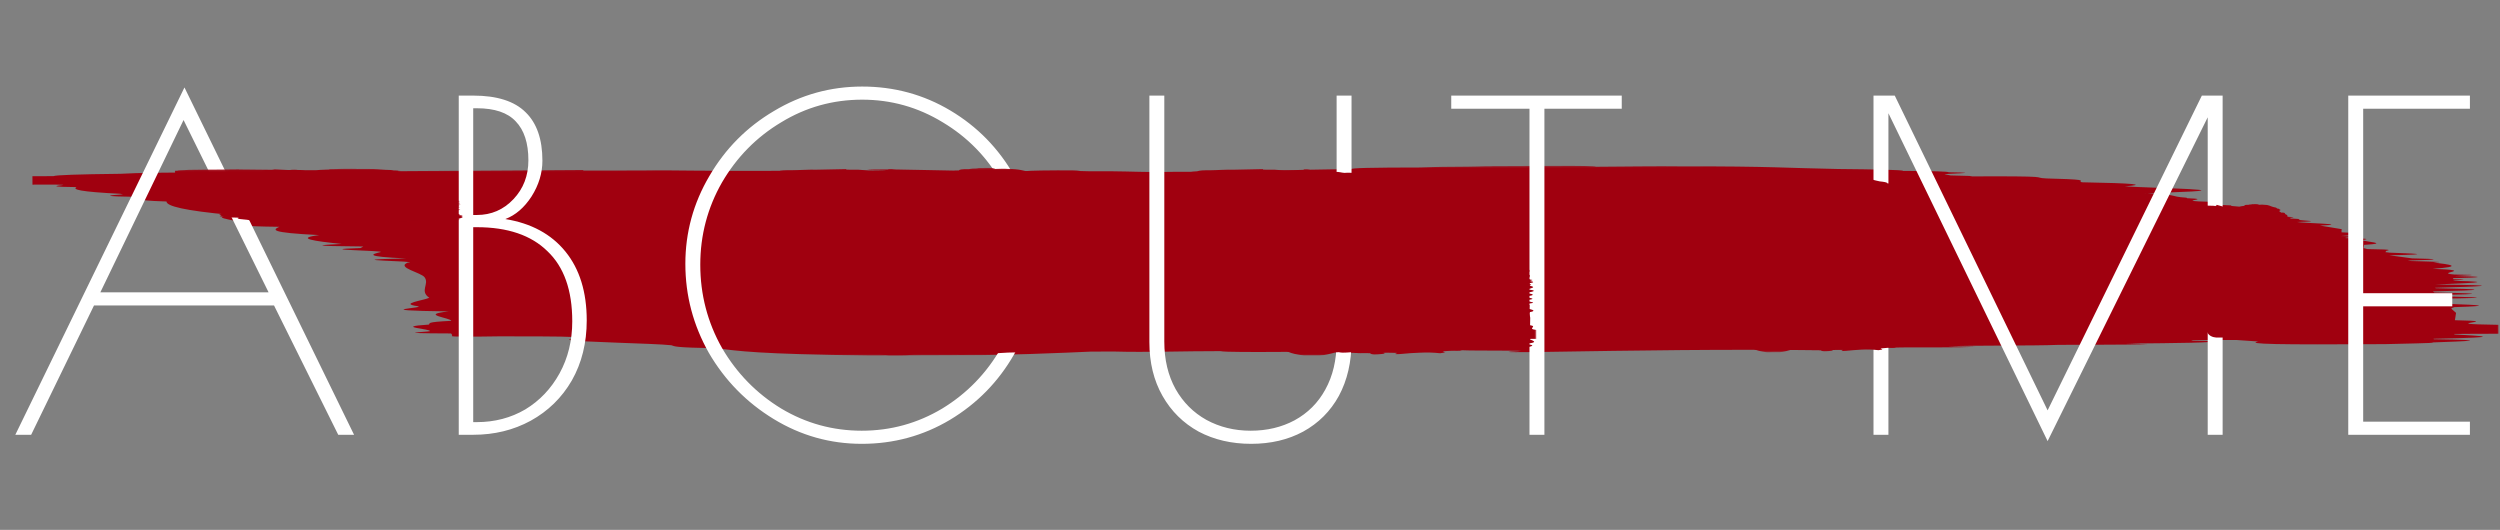 <svg width="1288" height="273" viewBox="0 0 1288 273" fill="none" xmlns="http://www.w3.org/2000/svg">
<rect x="0" y="0" width="1288" height="273" fill="#808080" stroke="none"/>
<mask id="mask0_232_5" style="mask-type:luminance" maskUnits="userSpaceOnUse" x="14" y="83" width="1274" height="102">
<path d="M1287.29 83.476L1287.65 180.179L15.358 184.895L15 88.192L1287.29 83.476Z" fill="white"/>
</mask>
<g mask="url(#mask0_232_5)">
<path d="M548.777 181.72C553.147 181.532 557.455 181.346 561.824 181.158C565.648 181.136 569.35 181.116 573.174 181.093C591.383 181.614 610.317 180.868 628.768 180.902C630.651 181.44 646.552 181.382 663.364 181.284C670.829 181.268 678.294 181.252 685.76 181.233C687.703 181.598 693.228 182.027 710.828 181.784C720.113 181.656 751.066 181.34 732.309 180.776C736.436 180.545 744.629 180.48 753.186 180.44C757.8 180.779 791.362 180.46 781.896 180.952C768.121 181.664 787.724 181.433 796.646 181.294C842.83 180.578 887.922 179.819 939.21 180.459C939.878 180.468 944.308 180.331 947.1 180.261C965.306 179.948 949.465 179.718 948.857 179.45C959.599 179.298 970.22 179.147 980.901 178.995C993.464 178.905 1008.64 179.104 1017.68 178.693C1018.41 178.661 1008.51 178.521 1003.48 178.432C1016.64 177.85 1047.05 178.225 1060.65 177.671C1076.06 177.562 1092.51 177.67 1106.35 177.362C1106.83 177.353 1099.37 177.129 1095.66 177.005C1121.21 176.789 1143.79 176.518 1139.05 175.738C1135.35 175.664 1131.89 175.589 1128.55 175.51C1128.74 175.509 1128.92 175.509 1129.04 175.508C1128.98 175.423 1129.28 175.338 1129.95 175.251C1137.29 175.218 1144.64 175.185 1151.98 175.152C1155.8 175.412 1159.63 175.674 1163.45 175.932C1156.78 177.3 1172.69 177.633 1228.83 177.3C1236.78 177.005 1255.53 176.859 1253.22 176.421C1271.49 175.812 1285.2 175.217 1254.06 174.775C1253.64 174.691 1253.58 174.608 1253.94 174.521C1294.48 173.745 1276.88 173.024 1264.49 172.298C1264.49 172.217 1264.49 172.137 1264.49 172.053C1268.38 172.024 1272.2 171.994 1276.09 171.964C1279.73 171.966 1283.43 171.962 1287.19 171.95C1287.19 171.68 1287.19 171.408 1287.19 171.138C1287.19 171.047 1287.19 170.956 1287.19 170.868C1287.19 170.598 1287.19 170.327 1287.19 170.056C1287.18 169.424 1287.18 168.793 1287.18 168.16C1287.18 167.89 1287.18 167.617 1287.18 167.347C1250.51 166.816 1294.27 165.57 1264.77 164.975C1264.95 163.714 1265.19 162.45 1265.36 161.189C1264.63 160.565 1263.96 159.938 1263.23 159.314C1263.17 159.135 1263.05 158.956 1262.93 158.775C1263.47 158.592 1263.96 158.411 1264.5 158.227C1285.86 157.592 1276.7 157.093 1262.49 156.614C1262.43 156.521 1262.31 156.429 1262.31 156.333C1262.55 155.789 1262.79 155.245 1263.15 154.701C1260.12 154.444 1257.02 154.189 1254.05 153.932C1297.32 153.318 1265.58 152.979 1254.22 152.563C1253.98 152.387 1253.8 152.208 1253.56 152.032C1286.87 151.465 1272.61 151.061 1254.22 150.672C1253.97 150.493 1253.61 150.316 1253.37 150.136C1282.62 149.498 1280.86 148.957 1254.94 148.492C1254.76 148.417 1254.57 148.342 1254.51 148.266C1277.94 147.616 1294.32 146.993 1254.69 146.573C1269.31 145.935 1289.34 145.292 1264.63 144.677C1260.02 144.425 1277.38 144.084 1264.09 143.866C1263.96 143.686 1263.9 143.507 1263.72 143.326C1279.86 142.911 1281.26 142.543 1264.81 142.233C1267.11 141.957 1283.26 141.627 1264.44 141.435C1253.21 140.495 1277.12 139.351 1253.32 138.484C1269.4 137.344 1262.72 136.287 1253.74 135.24C1266.6 134.728 1233.89 134.666 1241.96 134.199C1257.8 133.784 1257.67 133.421 1242.68 133.108C1238.8 132.584 1234.91 132.061 1231.02 131.535C1257.18 130.985 1241.4 130.588 1231.2 130.168C1230.53 130.082 1229.8 129.998 1229.01 129.913C1229.07 129.731 1229.13 129.547 1229.25 129.364C1229.13 128.987 1236.29 128.55 1219.6 128.321C1218.93 128.144 1218.39 127.967 1217.72 127.79C1217.78 127.247 1217.96 126.703 1218.01 126.16C1232.27 125.294 1218.01 124.541 1216.97 123.735C1218.13 123.348 1224.38 122.917 1208.53 122.668C1206.41 122.32 1220.79 121.889 1206.16 121.603C1215.02 120.933 1220.3 120.275 1206.34 119.689C1206.34 119.247 1206.33 118.805 1206.39 118.363C1206.39 118.267 1206.39 118.17 1206.51 118.073C1202.75 117.456 1199.04 116.84 1195.28 116.223C1212.76 115.448 1185.99 114.994 1183.44 114.363C1198.3 113.959 1185.74 113.644 1184.16 113.293C1183.13 113.338 1182.1 113.38 1180.94 113.425C1181.61 113.376 1182.58 113.332 1184.16 113.295C1184.52 112.989 1187.98 112.651 1174.26 112.49C1190.59 111.971 1174.69 111.598 1172.5 111.163C1172.32 110.619 1172.19 110.077 1172.01 109.533C1168.37 109.184 1164.78 108.836 1161.14 108.487C1163.81 107.65 1159.68 106.855 1149.54 106.098C1149.54 106.006 1149.54 105.913 1149.54 105.821C1145.84 105.653 1142.01 105.488 1138.25 105.32C1138.43 104.868 1138.55 104.416 1138.67 103.965C1117.54 103.476 1142.06 102.655 1126.83 102.124C1126.7 102.032 1126.58 101.941 1126.46 101.85C1116.63 101.175 1123.91 100.353 1106.48 99.747C1106 99.753 1105.51 99.759 1105.03 99.764C1105.03 99.763 1105.09 99.761 1105.09 99.758L1106.48 99.747C1109.94 99.555 1113.46 99.365 1116.92 99.173C1160.37 97.729 1109.87 96.999 1094.7 96.001C1106.29 95.125 1100.46 94.413 1072.66 93.911C1069.56 93.291 1078.24 92.579 1059.18 92.085C1042.24 91.778 1062.69 90.828 1027.07 90.843C1023.42 90.852 1019.78 90.869 1016.14 90.888C1015.35 90.81 1014.87 90.728 1014.68 90.647C1011.53 90.557 1008.31 90.471 1004.97 90.386C1004.06 90.209 1003.15 90.031 1002.18 89.854C998.534 89.499 1025.54 89.061 1004.05 88.752C1003.63 88.365 996.708 88.111 980.442 88.05C980.683 87.486 965.145 87.251 947.058 87.07C921.14 86.603 911.729 85.617 867.484 85.732C852.371 85.531 837.32 85.843 822.208 85.899C822.085 85.543 813.891 85.409 799.507 85.443C788.097 85.492 776.687 85.541 765.277 85.589C760.483 85.819 752.229 85.894 743.186 85.937C739.302 86.045 735.479 86.153 731.595 86.26C706.832 86.266 695.362 86.576 696.336 87.162C692.937 87.19 689.599 87.216 686.2 87.243C664.412 87.518 655.068 88.05 640.503 88.475C625.33 88.667 610.338 88.323 595.105 88.632C582.481 88.553 578.838 88.109 561.176 88.232C551.344 88.173 560.992 87.695 544.848 87.769C531.071 87.835 528.402 88.082 526.885 88.346C523.244 88.361 519.542 88.373 515.9 88.381C497.023 88.003 478.207 87.625 459.33 87.246C425.1 87.402 475.234 87.928 447.68 88.112C420.428 87.747 384.196 88.27 356.883 87.906C340.434 87.596 318.222 88 300.559 87.847C300.559 87.758 300.437 87.667 300.437 87.576C266.268 87.793 232.098 88.009 197.929 88.225C166.308 88.209 137.602 88.704 106.892 88.846C87.288 88.868 70.416 89.011 62.164 89.538C40.012 89.788 28.603 90.193 27.573 90.748C23.871 90.762 20.23 90.777 16.709 90.79C16.711 91.242 16.713 91.693 16.715 92.145C16.717 92.777 16.719 93.409 16.722 94.041C16.723 94.401 16.724 94.762 16.726 95.124C38.332 94.981 32.325 95.329 30.019 95.614C28.928 95.917 26.259 96.237 39.429 96.396C37.128 97.615 40.956 98.788 61.959 99.835C62.445 99.926 62.81 100.017 63.356 100.107C55.893 100.639 50.251 101.155 72.222 101.469C77.02 102.246 64.581 103.141 85.766 103.804C85.775 106.181 94.826 108.501 118.99 110.724L119.597 110.715C119.719 110.716 119.719 110.716 119.779 110.717C119.537 110.721 119.233 110.723 118.99 110.724C104.734 112.374 127.56 113.855 126.473 115.451C126.111 115.905 121.076 116.568 143.897 116.851C140.807 118.338 138.082 119.821 164.488 121.12C151.748 122.724 161.525 124.21 176.036 125.674C164.021 126.244 158.015 126.765 187.148 126.992C186.664 127.262 186.24 127.53 185.755 127.8C158.568 128.665 199.355 129.09 196.02 129.885C191.533 130.97 187.046 132.165 209.263 133.14C167.935 134.027 219.343 134.55 210 135.31C204 137.872 216.998 140.353 218.767 142.877C221.329 146.379 216.002 149.92 221.173 153.416C218.023 154.856 205.526 156.369 214.938 157.713C221.314 158.615 186.359 159.838 231.153 160.446C215.561 162.123 232.075 163.676 232.506 165.293C218.853 165.941 221.89 166.585 220.921 167.228C201.807 168.433 223.054 169.501 221.359 170.648C220.874 170.972 198.967 171.709 232.409 171.796C232.593 172.224 233.262 172.65 232.778 173.081C232.173 173.585 242.794 173.499 256.328 173.294C320.904 173.14 290.32 174.471 293.357 175.144C298.277 176.271 336.516 176.859 345.927 177.875C347.568 178.457 347.51 179.06 368.754 179.413C381.201 180.877 389.4 182.405 448.154 183.182C467.09 183.112 485.965 183.042 504.901 182.972C526.385 182.697 535.548 182.169 548.777 181.72Z" fill="#A0000F"/>
</g>
<path d="M182.411 224H174.256L141.17 157.362H48.436L16.049 224H7.894L95.036 45.056L182.411 224ZM138.374 150.605L94.57 61.832L51.698 150.605H138.374ZM236.345 49.25H243.801C256.073 49.25 265.082 52.124 270.829 57.871C276.577 63.463 279.45 71.773 279.45 82.802C279.45 89.171 277.586 95.306 273.858 101.209C270.13 106.956 265.626 110.84 260.344 112.859C273.703 115.034 284.033 120.626 291.333 129.635C298.634 138.644 302.284 150.45 302.284 165.051C302.284 176.701 299.721 187.031 294.595 196.04C289.469 204.894 282.402 211.806 273.392 216.777C264.538 221.592 254.675 224 243.801 224H236.345V49.25ZM245.665 110.762C253.121 110.762 259.412 108.044 264.538 102.607C269.664 97.17 272.227 90.491 272.227 82.569C272.227 73.715 270.053 67.036 265.703 62.531C261.509 58.026 254.83 55.774 245.665 55.774H243.801V110.762H245.665ZM245.665 217.476C254.83 217.476 263.14 215.301 270.596 210.952C278.052 206.447 283.955 200.234 288.304 192.312C292.654 184.39 294.828 175.458 294.828 165.517C294.828 149.518 290.557 137.479 282.013 129.402C273.625 121.169 261.509 117.053 245.665 117.053H243.801V217.476H245.665ZM443.968 228.66C427.658 228.66 412.513 224.388 398.533 215.845C384.553 207.302 373.447 195.962 365.214 181.827C357.137 167.536 353.098 152.236 353.098 135.926C353.098 119.771 357.215 104.704 365.447 90.724C373.68 76.589 384.786 65.405 398.766 57.172C412.746 48.784 427.891 44.59 444.201 44.59C460.667 44.59 475.812 48.706 489.636 56.939C503.461 65.172 514.412 76.356 522.489 90.491C530.722 104.471 534.838 119.616 534.838 135.926C534.838 152.702 530.722 168.235 522.489 182.526C514.412 196.661 503.383 207.923 489.403 216.311C475.579 224.544 460.434 228.66 443.968 228.66ZM443.968 221.903C458.88 221.903 472.705 218.097 485.442 210.486C498.18 202.719 508.276 192.312 515.732 179.264C523.344 166.061 527.149 151.77 527.149 136.392C527.149 121.169 523.421 107.034 515.965 93.986C508.509 80.938 498.413 70.608 485.675 62.997C472.938 55.23 459.113 51.347 444.201 51.347C429.134 51.347 415.232 55.23 402.494 62.997C389.757 70.608 379.583 80.938 371.971 93.986C364.515 107.034 360.787 121.169 360.787 136.392C360.787 151.77 364.515 166.061 371.971 179.264C379.583 192.312 389.757 202.719 402.494 210.486C415.232 218.097 429.056 221.903 443.968 221.903ZM644.587 228.66C634.49 228.66 625.481 226.563 617.559 222.369C609.637 218.02 603.424 211.884 598.919 203.962C594.414 196.04 592.162 186.798 592.162 176.235V49.25H599.851V176.002C599.851 185.322 601.793 193.477 605.676 200.467C609.559 207.302 614.841 212.583 621.52 216.311C628.355 220.039 635.966 221.903 644.354 221.903C652.742 221.903 660.276 220.117 666.955 216.544C673.79 212.816 679.071 207.535 682.799 200.7C686.682 193.71 688.624 185.477 688.624 176.002V49.25H696.313V175.769C696.313 186.487 694.138 195.885 689.789 203.962C685.44 211.884 679.304 218.02 671.382 222.369C663.615 226.563 654.684 228.66 644.587 228.66ZM787.991 56.007H747.682V49.25H835.523V56.007H795.68V224H787.991V56.007ZM1145.1 49.25V224H1137.41V60.434L1054.93 227.262L972.917 58.337V224H965.228V49.25H976.179L1054.93 211.418L1134.39 49.25H1145.1ZM1209.82 49.25H1272.5V56.007H1217.51V151.071H1263.41V157.828H1217.51V217.243H1272.5V224H1209.82V49.25Z" fill="white"/>
<mask id="mask1_232_5" style="mask-type:luminance" maskUnits="userSpaceOnUse" x="394" y="86" width="188" height="98">
<path d="M580.889 86.095L581.248 182.797L394.381 183.49L394.023 86.788L580.889 86.095Z" fill="white"/>
</mask>
<g mask="url(#mask1_232_5)">
<path d="M472.723 182.002C473.364 181.828 473.997 181.655 474.638 181.481C475.199 181.472 475.743 181.463 476.305 181.452C478.981 182.031 481.76 181.345 484.47 181.438C484.748 181.981 487.084 181.974 489.553 181.929C490.649 181.936 491.746 181.943 492.842 181.948C493.129 182.32 493.942 182.766 496.526 182.579C497.89 182.48 502.435 182.262 499.678 181.638C500.284 181.421 501.487 181.382 502.744 181.368C503.423 181.723 508.352 181.509 506.963 181.971C504.942 182.64 507.82 182.47 509.13 182.36C515.912 181.79 522.533 181.174 530.068 181.976C530.166 181.987 530.817 181.864 531.227 181.803C533.9 181.547 531.572 181.267 531.482 180.998C533.059 180.879 534.619 180.762 536.187 180.644C538.033 180.593 540.262 180.841 541.589 180.457C541.696 180.428 540.242 180.257 539.502 180.152C541.434 179.612 545.902 180.083 547.897 179.572C550.161 179.512 552.577 179.672 554.609 179.407C554.68 179.399 553.582 179.152 553.038 179.017C556.791 178.882 560.106 178.682 559.408 177.887C558.864 177.801 558.355 177.715 557.865 177.626C557.891 177.626 557.918 177.625 557.936 177.625C557.927 177.54 557.971 177.456 558.069 177.371C559.147 177.361 560.226 177.351 561.304 177.341C561.867 177.614 562.43 177.887 562.992 178.158C562.017 179.505 564.354 179.888 572.599 179.733C573.765 179.463 576.52 179.376 576.179 178.931C578.86 178.38 580.873 177.828 576.298 177.287C576.235 177.202 576.226 177.119 576.279 177.033C582.231 176.386 579.643 175.608 577.822 174.844C577.822 174.763 577.822 174.682 577.821 174.598C578.392 174.582 578.953 174.564 579.524 174.546C580.059 174.56 580.602 174.568 581.155 174.567C581.154 174.297 581.153 174.026 581.152 173.755C581.152 173.665 581.151 173.574 581.151 173.485C581.15 173.215 581.149 172.944 581.148 172.674C581.146 172.041 581.143 171.41 581.141 170.778C581.14 170.507 581.139 170.235 581.138 169.964C575.751 169.317 582.174 168.21 577.84 167.522C577.862 166.261 577.893 164.998 577.915 163.737C577.805 163.111 577.705 162.482 577.596 161.855C577.586 161.676 577.568 161.497 577.549 161.315C577.629 161.134 577.699 160.955 577.779 160.773C580.915 160.205 579.567 159.677 577.479 159.154C577.469 159.06 577.451 158.967 577.451 158.872C577.485 158.329 577.518 157.786 577.57 157.243C577.123 156.976 576.667 156.712 576.23 156.445C582.584 155.967 577.92 155.528 576.251 155.077C576.215 154.899 576.188 154.72 576.151 154.543C581.043 154.081 578.947 153.633 576.244 153.185C576.208 153.006 576.154 152.827 576.117 152.647C580.412 152.101 580.152 151.554 576.343 151.008C576.316 150.932 576.289 150.857 576.28 150.78C579.719 150.204 582.123 149.633 576.3 149.087C578.446 148.496 581.386 147.916 577.755 147.223C577.077 146.957 579.625 146.67 577.672 146.41C577.654 146.23 577.644 146.051 577.617 145.869C579.986 145.505 580.19 145.142 577.773 144.78C578.111 144.511 580.481 144.232 577.717 143.981C576.064 143.005 579.572 141.936 576.074 140.995C578.432 139.906 577.448 138.828 576.125 137.752C578.013 137.28 573.207 137.115 574.391 136.674C576.717 136.309 576.697 135.945 574.494 135.585C573.922 135.048 573.349 134.513 572.777 133.975C576.617 133.507 574.298 133.061 572.798 132.609C572.7 132.521 572.593 132.435 572.477 132.347C572.485 132.165 572.493 131.982 572.51 131.798C572.491 131.421 573.541 131.007 571.089 130.725C570.99 130.546 570.909 130.367 570.81 130.188C570.817 129.645 570.842 129.102 570.849 128.559C572.941 127.738 570.843 126.94 570.688 126.131C570.856 125.747 571.773 125.337 569.445 125.038C569.132 124.682 571.243 124.297 569.094 123.964C570.393 123.323 571.166 122.681 569.113 122.051C569.112 121.609 569.11 121.167 569.117 120.725C569.117 120.63 569.117 120.533 569.134 120.436C568.579 119.807 568.033 119.179 567.478 118.55C570.043 117.83 566.109 117.292 565.733 116.653C567.915 116.296 566.069 115.941 565.836 115.586C565.684 115.627 565.533 115.666 565.364 115.707C565.462 115.661 565.604 115.62 565.836 115.587C565.888 115.282 566.395 114.955 564.38 114.75C566.776 114.284 564.439 113.861 564.116 113.418C564.087 112.874 564.068 112.331 564.039 111.787C563.503 111.426 562.975 111.067 562.439 110.707C562.828 109.878 562.219 109.07 560.727 108.281C560.727 108.188 560.727 108.096 560.726 108.004C560.182 107.824 559.62 107.647 559.066 107.467C559.091 107.016 559.108 106.564 559.124 106.113C556.02 105.557 559.618 104.814 557.379 104.235C557.36 104.143 557.342 104.052 557.324 103.959C555.877 103.254 556.944 102.454 554.383 101.794C554.312 101.798 554.241 101.803 554.169 101.806C554.169 101.805 554.178 101.803 554.178 101.8L554.383 101.794C554.891 101.613 555.407 101.433 555.914 101.252C562.292 99.946 554.872 99.057 552.64 98.011C554.339 97.171 553.481 96.441 549.396 95.85C548.939 95.221 550.211 94.536 547.41 93.982C544.922 93.621 547.923 92.737 542.69 92.639C542.155 92.636 541.62 92.641 541.085 92.649C540.969 92.569 540.897 92.485 540.87 92.403C540.406 92.304 539.933 92.207 539.443 92.112C539.308 91.932 539.174 91.751 539.031 91.571C538.495 91.204 542.46 90.852 539.303 90.475C539.239 90.087 538.222 89.81 535.833 89.698C535.866 89.135 533.583 88.851 530.926 88.613C527.117 88.064 525.732 87.048 519.233 87.023C517.013 86.774 514.803 87.039 512.583 87.047C512.564 86.691 511.36 86.53 509.247 86.519C507.572 86.531 505.896 86.545 504.22 86.557C503.517 86.772 502.304 86.821 500.976 86.835C500.406 86.931 499.845 87.027 499.275 87.121C495.637 87.049 493.954 87.323 494.098 87.912C493.599 87.929 493.109 87.944 492.61 87.96C489.41 88.167 488.04 88.669 485.902 89.048C483.674 89.192 481.47 88.8 479.234 89.061C477.379 88.943 476.843 88.487 474.249 88.554C472.804 88.464 474.22 88.017 471.849 88.04C469.826 88.062 469.434 88.3 469.212 88.56C468.677 88.563 468.134 88.564 467.599 88.56C464.825 88.123 462.06 87.685 459.286 87.246C454.258 87.294 461.624 87.978 457.577 88.076C453.573 87.624 448.253 88.032 444.24 87.582C441.823 87.22 438.561 87.554 435.967 87.346C435.966 87.256 435.948 87.165 435.948 87.074C430.93 87.182 425.911 87.291 420.893 87.399C416.248 87.283 412.033 87.687 407.523 87.731C404.643 87.691 402.166 87.781 400.955 88.283C397.702 88.462 396.028 88.831 395.878 89.383C395.334 89.385 394.799 89.389 394.282 89.391C394.284 89.843 394.286 90.293 394.287 90.745C394.29 91.378 394.292 92.009 394.295 92.642C394.296 93.001 394.297 93.362 394.299 93.725C397.472 93.65 396.59 93.979 396.253 94.256C396.093 94.556 395.702 94.868 397.637 95.069C397.303 96.28 397.869 97.465 400.958 98.579C401.029 98.671 401.083 98.763 401.164 98.855C400.069 99.363 399.242 99.862 402.47 100.245C403.177 101.037 401.353 101.893 404.467 102.622C404.476 105 405.813 107.349 409.369 109.648L409.458 109.64C409.476 109.642 409.476 109.642 409.485 109.643C409.449 109.646 409.405 109.648 409.369 109.648C407.28 111.253 410.638 112.806 410.483 114.398C410.431 114.852 409.694 115.499 413.047 115.853C412.598 117.331 412.202 118.805 416.085 120.187C414.219 121.751 415.66 123.268 417.796 124.778C416.033 125.31 415.152 125.812 419.432 126.131C419.362 126.4 419.3 126.666 419.23 126.935C415.239 127.713 421.232 128.267 420.744 129.052C420.089 130.123 419.433 131.304 422.7 132.349C416.632 133.105 424.185 133.791 422.815 134.521C421.942 137.065 423.859 139.586 424.127 142.116C424.514 145.626 423.743 149.15 424.513 152.663C424.055 154.093 422.224 155.565 423.611 156.939C424.55 157.862 419.42 158.974 426.001 159.724C423.717 161.351 426.147 162.957 426.216 164.576C424.212 165.179 424.66 165.833 424.52 166.474C421.716 167.618 424.84 168.753 424.595 169.895C424.525 170.217 421.309 170.885 426.222 171.077C426.25 171.506 426.35 171.935 426.28 172.364C426.193 172.865 427.753 172.813 429.74 172.652C439.225 172.702 434.737 173.936 435.185 174.619C435.911 175.761 441.53 176.47 442.915 177.516C443.158 178.103 443.151 178.705 446.273 179.125C448.106 180.629 449.315 182.183 457.948 183.146C460.729 183.136 463.501 183.126 466.282 183.115C469.437 182.909 470.781 182.41 472.723 182.002Z" fill="#A0000F"/>
</g>
<mask id="mask2_232_5" style="mask-type:luminance" maskUnits="userSpaceOnUse" x="89" y="86" width="150" height="30">
<path d="M238.24 86.653L238.344 114.706L90.02 115.255L89.916 87.203L238.24 86.653Z" fill="white"/>
</mask>
<g mask="url(#mask2_232_5)">
<path d="M152.206 114.678C152.715 114.626 153.217 114.574 153.726 114.523C154.172 114.519 154.604 114.515 155.05 114.511C157.173 114.674 159.38 114.47 161.531 114.492C161.751 114.649 163.605 114.642 165.564 114.625C166.435 114.625 167.305 114.625 168.175 114.624C168.402 114.731 169.046 114.859 171.098 114.8C172.181 114.769 175.789 114.697 173.602 114.522C174.083 114.457 175.038 114.444 176.036 114.438C176.574 114.539 180.486 114.468 179.383 114.604C177.778 114.802 180.063 114.748 181.103 114.713C186.487 114.535 191.743 114.344 197.723 114.563C197.801 114.566 198.317 114.529 198.643 114.51C200.765 114.431 198.918 114.354 198.847 114.276C200.099 114.239 201.337 114.202 202.582 114.165C204.047 114.147 205.816 114.214 206.87 114.101C206.955 114.092 205.801 114.045 205.214 114.016C206.749 113.856 210.294 113.984 211.879 113.832C213.676 113.81 215.593 113.852 217.206 113.772C217.263 113.769 216.392 113.7 215.961 113.662C218.939 113.615 221.571 113.551 221.018 113.322C220.587 113.298 220.183 113.274 219.794 113.249C219.815 113.249 219.837 113.249 219.851 113.249C219.844 113.224 219.879 113.2 219.957 113.175C220.813 113.17 221.669 113.165 222.525 113.16C222.971 113.238 223.417 113.316 223.863 113.394C223.086 113.786 224.94 113.893 231.485 113.833C232.412 113.752 234.598 113.722 234.329 113.593C236.458 113.428 238.056 113.265 234.426 113.116C234.376 113.092 234.369 113.068 234.412 113.043C239.137 112.844 237.085 112.623 235.64 112.405C235.64 112.381 235.64 112.358 235.64 112.333C236.093 112.328 236.539 112.321 236.992 112.315C237.416 112.318 237.848 112.319 238.286 112.318C238.286 112.24 238.286 112.161 238.285 112.083C238.285 112.056 238.285 112.03 238.285 112.004C238.285 111.926 238.285 111.847 238.284 111.769C238.284 111.585 238.283 111.402 238.282 111.219C238.282 111.14 238.282 111.061 238.281 110.983C234.007 110.805 239.107 110.472 235.668 110.28C235.688 109.915 235.715 109.548 235.735 109.183C235.649 109.001 235.571 108.819 235.485 108.637C235.478 108.585 235.463 108.533 235.449 108.481C235.512 108.428 235.569 108.376 235.632 108.323C238.122 108.152 237.053 108.002 235.397 107.854C235.39 107.826 235.376 107.8 235.376 107.772C235.403 107.614 235.431 107.457 235.473 107.299C235.119 107.222 234.758 107.147 234.411 107.07C239.455 106.92 235.754 106.801 234.43 106.673C234.402 106.622 234.381 106.57 234.352 106.519C238.236 106.376 236.573 106.249 234.428 106.124C234.4 106.073 234.357 106.021 234.329 105.969C237.739 105.802 237.533 105.644 234.511 105.493C234.49 105.471 234.468 105.449 234.461 105.427C237.192 105.253 239.102 105.083 234.481 104.936C236.185 104.76 238.52 104.586 235.639 104.392C235.101 104.316 237.124 104.228 235.574 104.157C235.56 104.104 235.553 104.052 235.531 104C237.413 103.89 237.575 103.784 235.658 103.683C235.926 103.605 237.808 103.519 235.614 103.452C234.304 103.172 237.091 102.855 234.316 102.588C236.19 102.268 235.411 101.957 234.362 101.648C235.862 101.507 232.048 101.468 232.988 101.338C234.835 101.228 234.82 101.122 233.072 101.022C232.619 100.867 232.165 100.713 231.712 100.558C234.761 100.415 232.921 100.29 231.732 100.162C231.654 100.137 231.569 100.112 231.477 100.087C231.484 100.034 231.49 99.981 231.504 99.927C231.49 99.818 232.324 99.696 230.378 99.618C230.3 99.567 230.236 99.515 230.158 99.463C230.165 99.306 230.185 99.148 230.192 98.991C231.854 98.749 230.19 98.521 230.069 98.287C230.203 98.175 230.931 98.054 229.084 97.972C228.836 97.869 230.513 97.754 228.807 97.661C229.84 97.472 230.455 97.285 228.826 97.106C228.826 96.978 228.826 96.85 228.832 96.721C228.832 96.694 228.832 96.665 228.846 96.637C228.407 96.456 227.974 96.275 227.535 96.093C229.572 95.88 226.451 95.731 226.153 95.546C227.886 95.439 226.421 95.339 226.237 95.237C226.117 95.249 225.996 95.26 225.862 95.273C225.94 95.259 226.053 95.247 226.237 95.237C226.279 95.148 226.682 95.053 225.083 94.997C226.986 94.857 225.131 94.739 224.876 94.611C224.854 94.453 224.84 94.296 224.818 94.138C224.393 94.034 223.975 93.931 223.55 93.827C223.86 93.586 223.378 93.353 222.196 93.127C222.196 93.1 222.196 93.073 222.196 93.046C221.764 92.995 221.318 92.945 220.879 92.894C220.9 92.763 220.913 92.632 220.927 92.501C218.464 92.346 221.322 92.123 219.545 91.96C219.531 91.933 219.517 91.906 219.503 91.88C218.356 91.678 219.204 91.444 217.172 91.257C217.116 91.258 217.059 91.26 217.003 91.261C217.003 91.26 217.01 91.26 217.01 91.259L217.172 91.257C217.576 91.204 217.986 91.15 218.389 91.097C223.454 90.706 217.566 90.462 215.796 90.163C217.146 89.916 216.466 89.706 213.225 89.542C212.863 89.36 213.874 89.159 211.652 89.004C209.678 88.904 212.061 88.641 207.908 88.623C207.483 88.623 207.059 88.626 206.634 88.629C206.542 88.606 206.485 88.582 206.464 88.558C206.096 88.53 205.721 88.503 205.332 88.476C205.225 88.424 205.119 88.372 205.006 88.32C204.581 88.215 207.729 88.105 205.224 88.002C205.174 87.889 204.367 87.811 202.471 87.783C202.498 87.619 200.687 87.541 198.578 87.477C195.556 87.325 194.458 87.033 189.3 87.037C187.538 86.969 185.783 87.05 184.022 87.057C184.007 86.954 183.052 86.909 181.375 86.91C180.045 86.917 178.714 86.924 177.384 86.93C176.825 86.994 175.863 87.011 174.809 87.017C174.356 87.046 173.911 87.075 173.458 87.103C170.571 87.089 169.234 87.172 169.348 87.342C168.952 87.348 168.562 87.354 168.166 87.359C165.626 87.425 164.537 87.573 162.839 87.687C161.071 87.733 159.323 87.624 157.547 87.704C156.075 87.673 155.65 87.541 153.591 87.566C152.445 87.542 153.569 87.41 151.687 87.421C150.081 87.431 149.77 87.501 149.593 87.577C149.169 87.579 148.737 87.58 148.313 87.58C146.112 87.458 143.918 87.336 141.717 87.214C137.726 87.237 143.572 87.422 140.359 87.458C137.182 87.335 132.958 87.463 129.774 87.34C127.856 87.239 125.267 87.342 123.207 87.287C123.207 87.261 123.193 87.234 123.193 87.208C119.209 87.249 115.226 87.29 111.243 87.33C107.556 87.305 104.21 87.43 100.63 87.452C98.344 87.445 96.377 87.476 95.415 87.624C92.833 87.682 91.503 87.792 91.384 87.953C90.952 87.954 90.527 87.956 90.117 87.958C90.118 88.089 90.118 88.22 90.118 88.351C90.119 88.534 90.12 88.717 90.121 88.901C90.121 89.005 90.121 89.11 90.122 89.215C92.641 89.187 91.94 89.284 91.672 89.365C91.545 89.453 91.234 89.544 92.769 89.599C92.502 89.951 92.949 90.293 95.398 90.611C95.455 90.637 95.498 90.664 95.561 90.691C94.692 90.84 94.034 90.986 96.596 91.091C97.156 91.32 95.706 91.571 98.176 91.777C98.179 92.467 99.236 93.146 102.054 93.806L102.125 93.804C102.139 93.804 102.139 93.804 102.146 93.805C102.118 93.805 102.082 93.806 102.054 93.806C100.393 94.276 103.055 94.72 102.93 95.182C102.888 95.314 102.301 95.503 104.962 95.599C104.602 96.029 104.286 96.457 107.365 96.851C105.881 97.308 107.022 97.746 108.714 98.18C107.314 98.337 106.614 98.484 110.011 98.569C109.954 98.647 109.905 98.724 109.849 98.802C106.68 99.036 111.435 99.185 111.047 99.414C110.524 99.726 110.002 100.07 112.593 100.367C107.775 100.597 113.769 100.782 112.68 100.997C111.982 101.736 113.499 102.464 113.707 103.197C114.008 104.215 113.389 105.239 113.994 106.256C113.628 106.672 112.172 107.103 113.27 107.499C114.014 107.764 109.94 108.097 115.162 108.302C113.346 108.778 115.272 109.239 115.323 109.709C113.732 109.888 114.086 110.077 113.974 110.263C111.746 110.6 114.224 110.923 114.027 111.255C113.971 111.349 111.417 111.548 115.316 111.595C115.338 111.719 115.416 111.844 115.36 111.968C115.29 112.114 116.528 112.096 118.106 112.045C125.634 112.042 122.069 112.408 122.424 112.606C122.998 112.936 127.457 113.131 128.554 113.432C128.746 113.601 128.74 113.776 131.217 113.892C132.669 114.325 133.626 114.774 140.476 115.037C142.683 115.029 144.884 115.021 147.091 115.012C149.596 114.947 150.664 114.799 152.206 114.678Z" fill="#A0000F"/>
</g>
<mask id="mask3_232_5" style="mask-type:luminance" maskUnits="userSpaceOnUse" x="610" y="86" width="182" height="98">
<path d="M791.248 86.116L791.607 182.818L610.359 183.49L610 86.788L791.248 86.116Z" fill="white"/>
</mask>
<g mask="url(#mask3_232_5)">
<path d="M686.345 182.011C686.967 181.837 687.58 181.664 688.202 181.49C688.747 181.481 689.274 181.472 689.819 181.461C692.415 182.041 695.11 181.355 697.739 181.448C698.009 181.991 700.274 181.984 702.669 181.939C703.732 181.947 704.796 181.954 705.859 181.959C706.137 182.331 706.926 182.777 709.433 182.59C710.755 182.491 715.164 182.274 712.49 181.65C713.077 181.433 714.244 181.394 715.463 181.38C716.121 181.735 720.902 181.522 719.555 181.983C717.595 182.652 720.387 182.483 721.657 182.373C728.235 181.804 734.657 181.188 741.966 181.991C742.061 182.002 742.692 181.879 743.089 181.818C745.682 181.563 743.425 181.282 743.337 181.013C744.867 180.894 746.38 180.778 747.901 180.659C749.691 180.609 751.853 180.857 753.14 180.474C753.244 180.445 751.834 180.274 751.116 180.168C752.99 179.628 757.323 180.1 759.258 179.589C761.454 179.529 763.798 179.689 765.768 179.425C765.837 179.417 764.773 179.17 764.245 179.035C767.884 178.9 771.1 178.7 770.423 177.905C769.895 177.819 769.402 177.733 768.926 177.644C768.952 177.644 768.978 177.644 768.995 177.644C768.986 177.558 769.029 177.474 769.124 177.389C770.17 177.379 771.216 177.37 772.262 177.36C772.808 177.632 773.354 177.906 773.9 178.177C772.953 179.524 775.22 179.907 783.217 179.753C784.349 179.483 787.02 179.396 786.69 178.951C789.291 178.4 791.243 177.849 786.805 177.307C786.744 177.223 786.735 177.139 786.787 177.053C792.56 176.407 790.05 175.629 788.283 174.864C788.283 174.783 788.283 174.702 788.282 174.619C788.836 174.602 789.38 174.584 789.934 174.566C790.452 174.58 790.98 174.588 791.516 174.588C791.515 174.318 791.514 174.046 791.513 173.776C791.512 173.685 791.512 173.594 791.512 173.506C791.511 173.236 791.51 172.965 791.509 172.695C791.506 172.062 791.504 171.431 791.502 170.798C791.501 170.528 791.5 170.255 791.499 169.985C786.274 169.337 792.504 168.231 788.299 167.542C788.321 166.281 788.35 165.019 788.372 163.758C788.266 163.131 788.168 162.502 788.062 161.876C788.053 161.697 788.035 161.518 788.017 161.336C788.094 161.155 788.163 160.976 788.24 160.793C791.281 160.226 789.973 159.698 787.948 159.174C787.939 159.08 787.922 158.988 787.921 158.892C787.954 158.349 787.987 157.806 788.036 157.263C787.603 156.996 787.161 156.732 786.736 156.465C792.899 155.988 788.376 155.549 786.757 155.097C786.722 154.919 786.696 154.74 786.66 154.563C791.405 154.102 789.372 153.653 786.75 153.205C786.715 153.026 786.663 152.847 786.627 152.667C790.793 152.121 790.54 151.575 786.846 151.028C786.82 150.952 786.794 150.877 786.785 150.8C790.12 150.225 792.452 149.654 786.804 149.108C788.886 148.516 791.737 147.937 788.215 147.244C787.557 146.977 790.029 146.691 788.135 146.431C788.117 146.25 788.107 146.071 788.081 145.889C790.379 145.526 790.577 145.162 788.232 144.8C788.56 144.532 790.859 144.253 788.177 144.002C786.574 143.025 789.977 141.957 786.584 141.015C788.871 139.926 787.916 138.848 786.633 137.773C788.464 137.301 783.803 137.135 784.951 136.694C787.207 136.329 787.188 135.965 785.051 135.605C784.496 135.068 783.94 134.533 783.385 133.995C787.11 133.528 784.86 133.081 783.406 132.629C783.31 132.541 783.206 132.455 783.094 132.367C783.102 132.185 783.109 132.001 783.126 131.818C783.107 131.441 784.126 131.027 781.747 130.744C781.652 130.566 781.573 130.387 781.477 130.208C781.484 129.665 781.508 129.122 781.515 128.579C783.543 127.758 781.509 126.96 781.359 126.15C781.521 125.767 782.41 125.356 780.153 125.057C779.849 124.701 781.896 124.317 779.812 123.984C781.071 123.342 781.821 122.701 779.83 122.07C779.829 121.628 779.827 121.186 779.834 120.744C779.834 120.649 779.833 120.552 779.85 120.455C779.312 119.826 778.782 119.199 778.244 118.569C780.731 117.85 776.916 117.311 776.551 116.672C778.668 116.315 776.877 115.961 776.651 115.605C776.504 115.646 776.357 115.685 776.193 115.726C776.288 115.68 776.426 115.639 776.651 115.606C776.701 115.301 777.193 114.974 775.238 114.769C777.562 114.303 775.295 113.879 774.982 113.437C774.954 112.893 774.935 112.35 774.907 111.806C774.387 111.445 773.876 111.086 773.356 110.725C773.733 109.896 773.142 109.088 771.695 108.299C771.695 108.207 771.694 108.114 771.694 108.022C771.166 107.842 770.621 107.665 770.084 107.485C770.108 107.034 770.124 106.582 770.139 106.132C767.128 105.575 770.619 104.833 768.446 104.253C768.429 104.161 768.411 104.07 768.394 103.977C766.99 103.272 768.025 102.473 765.541 101.812C765.472 101.816 765.403 101.821 765.333 101.824C765.333 101.822 765.342 101.821 765.342 101.818L765.541 101.812C766.033 101.631 766.534 101.451 767.026 101.27C773.212 99.965 766.015 99.075 763.85 98.028C765.498 97.189 764.665 96.458 760.703 95.868C760.26 95.238 761.494 94.553 758.777 93.999C756.363 93.638 759.273 92.754 754.198 92.655C753.679 92.653 753.16 92.658 752.641 92.665C752.529 92.585 752.459 92.501 752.433 92.419C751.983 92.32 751.524 92.223 751.049 92.128C750.918 91.948 750.788 91.767 750.649 91.587C750.129 91.221 753.975 90.868 750.913 90.491C750.851 90.103 749.864 89.826 747.547 89.714C747.579 89.15 745.365 88.867 742.787 88.628C739.093 88.078 737.749 87.062 731.446 87.037C729.292 86.787 727.149 87.052 724.996 87.06C724.977 86.704 723.81 86.543 721.76 86.532C720.135 86.544 718.51 86.557 716.884 86.569C716.202 86.784 715.026 86.833 713.738 86.847C713.185 86.942 712.641 87.038 712.088 87.133C708.56 87.061 706.926 87.334 707.067 87.923C706.583 87.94 706.107 87.955 705.623 87.971C702.52 88.178 701.19 88.68 699.117 89.058C696.956 89.202 694.819 88.81 692.649 89.071C690.851 88.952 690.33 88.496 687.814 88.563C686.413 88.473 687.786 88.026 685.487 88.049C683.524 88.071 683.144 88.309 682.929 88.568C682.41 88.572 681.883 88.572 681.364 88.568C678.674 88.13 675.992 87.693 673.301 87.254C668.425 87.3 675.569 87.986 671.644 88.083C667.76 87.631 662.6 88.038 658.708 87.588C656.363 87.225 653.2 87.559 650.683 87.35C650.683 87.261 650.665 87.17 650.665 87.079C645.797 87.186 640.93 87.294 636.062 87.402C631.557 87.285 627.469 87.689 623.094 87.733C620.302 87.693 617.898 87.782 616.724 88.284C613.569 88.463 611.945 88.831 611.8 89.383C611.272 89.385 610.754 89.389 610.252 89.391C610.254 89.843 610.256 90.293 610.257 90.745C610.26 91.378 610.262 92.009 610.264 92.642C610.266 93.001 610.267 93.362 610.268 93.725C613.346 93.65 612.491 93.979 612.164 94.256C612.009 94.556 611.63 94.868 613.507 95.069C613.183 96.28 613.732 97.465 616.728 98.579C616.797 98.671 616.849 98.764 616.928 98.856C615.866 99.364 615.064 99.862 618.195 100.246C618.881 101.038 617.112 101.894 620.132 102.624C620.141 105.001 621.438 107.35 624.888 109.649L624.974 109.642C624.991 109.643 624.991 109.643 625 109.645C624.965 109.648 624.922 109.649 624.888 109.649C622.862 111.254 626.118 112.808 625.969 114.4C625.918 114.853 625.203 115.5 628.456 115.855C628.02 117.333 627.636 118.807 631.403 120.19C629.593 121.753 630.99 123.27 633.062 124.781C631.352 125.313 630.498 125.814 634.65 126.134C634.582 126.403 634.522 126.669 634.454 126.937C630.583 127.716 636.396 128.27 635.923 129.055C635.287 130.126 634.652 131.307 637.82 132.352C631.935 133.108 639.261 133.794 637.932 134.524C637.085 137.068 638.945 139.589 639.205 142.119C639.581 145.63 638.833 149.154 639.581 152.666C639.137 154.096 637.361 155.568 638.707 156.943C639.618 157.865 634.642 158.977 641.025 159.727C638.809 161.354 641.167 162.96 641.234 164.579C639.29 165.183 639.725 165.837 639.589 166.477C636.87 167.621 639.9 168.756 639.662 169.898C639.594 170.22 636.476 170.888 641.24 171.081C641.268 171.51 641.365 171.938 641.297 172.367C641.213 172.869 642.725 172.817 644.653 172.655C653.853 172.707 649.5 173.94 649.934 174.623C650.639 175.766 656.089 176.475 657.433 177.521C657.668 178.108 657.662 178.711 660.69 179.131C662.468 180.635 663.641 182.189 672.014 183.153C674.711 183.143 677.4 183.133 680.098 183.123C683.158 182.917 684.462 182.418 686.345 182.011Z" fill="#A0000F"/>
</g>
<mask id="mask4_232_5" style="mask-type:luminance" maskUnits="userSpaceOnUse" x="859" y="91" width="150" height="91">
<path d="M1008.36 91.127L1008.7 181.213L859.405 181.766L859.071 91.681L1008.36 91.127Z" fill="white"/>
</mask>
<g mask="url(#mask4_232_5)">
<path d="M921.994 180.419C922.506 180.257 923.011 180.096 923.523 179.934C923.972 179.926 924.406 179.918 924.855 179.908C926.993 180.449 929.213 179.811 931.378 179.899C931.601 180.405 933.467 180.399 935.439 180.359C936.316 180.366 937.192 180.374 938.068 180.378C938.297 180.725 938.946 181.141 941.011 180.967C942.1 180.876 945.732 180.676 943.529 180.093C944.012 179.891 944.974 179.855 945.978 179.843C946.52 180.173 950.458 179.977 949.349 180.407C947.734 181.029 950.034 180.872 951.081 180.77C956.498 180.243 961.788 179.672 967.809 180.423C967.887 180.433 968.406 180.318 968.734 180.262C970.87 180.025 969.01 179.763 968.938 179.512C970.198 179.402 971.444 179.294 972.697 179.184C974.171 179.139 975.952 179.37 977.012 179.014C977.097 178.986 975.936 178.827 975.344 178.728C976.888 178.226 980.458 178.667 982.051 178.192C983.86 178.137 985.791 178.287 987.413 178.041C987.47 178.035 986.594 177.804 986.159 177.677C989.156 177.553 991.805 177.369 991.247 176.628C990.812 176.548 990.406 176.467 990.014 176.384C990.035 176.384 990.057 176.384 990.071 176.383C990.063 176.304 990.099 176.226 990.177 176.146C991.039 176.138 991.9 176.129 992.762 176.121C993.212 176.375 993.661 176.63 994.111 176.882C993.332 178.137 995.199 178.494 1001.79 178.354C1002.72 178.103 1004.92 178.024 1004.65 177.609C1006.79 177.096 1008.4 176.583 1004.74 176.078C1004.69 175.998 1004.68 175.92 1004.73 175.841C1009.48 175.241 1007.41 174.515 1005.96 173.802C1005.96 173.727 1005.96 173.651 1005.96 173.573C1006.41 173.558 1006.86 173.542 1007.32 173.525C1007.74 173.538 1008.18 173.546 1008.62 173.546C1008.62 173.294 1008.62 173.041 1008.62 172.79C1008.62 172.705 1008.62 172.62 1008.62 172.538C1008.62 172.287 1008.61 172.034 1008.61 171.782C1008.61 171.193 1008.61 170.605 1008.61 170.016C1008.61 169.764 1008.6 169.51 1008.6 169.258C1004.3 168.653 1009.43 167.624 1005.97 166.981C1005.98 165.806 1006.01 164.63 1006.03 163.456C1005.94 162.872 1005.86 162.286 1005.77 161.702C1005.76 161.535 1005.75 161.369 1005.73 161.199C1005.8 161.031 1005.85 160.864 1005.92 160.694C1008.42 160.167 1007.34 159.674 1005.68 159.185C1005.67 159.098 1005.65 159.012 1005.65 158.923C1005.68 158.417 1005.71 157.911 1005.75 157.405C1005.39 157.156 1005.03 156.91 1004.68 156.661C1009.75 156.22 1006.03 155.808 1004.69 155.387C1004.66 155.221 1004.64 155.055 1004.61 154.889C1008.52 154.462 1006.85 154.043 1004.69 153.624C1004.66 153.458 1004.61 153.291 1004.58 153.123C1008.02 152.616 1007.81 152.107 1004.76 151.596C1004.74 151.525 1004.72 151.455 1004.71 151.384C1007.46 150.849 1009.38 150.319 1004.73 149.807C1006.44 149.257 1008.79 148.718 1005.89 148.071C1005.35 147.823 1007.38 147.557 1005.82 147.314C1005.81 147.146 1005.8 146.979 1005.78 146.81C1007.67 146.472 1007.83 146.133 1005.9 145.795C1006.17 145.545 1008.07 145.286 1005.86 145.051C1004.54 144.141 1007.34 143.147 1004.54 142.268C1006.43 141.255 1005.64 140.25 1004.58 139.248C1006.09 138.809 1002.25 138.652 1003.2 138.242C1005.06 137.903 1005.04 137.564 1003.28 137.228C1002.82 136.728 1002.36 136.229 1001.91 135.727C1004.97 135.293 1003.12 134.876 1001.92 134.454C1001.84 134.373 1001.76 134.292 1001.67 134.21C1001.67 134.041 1001.68 133.87 1001.69 133.699C1001.68 133.348 1002.52 132.963 1000.56 132.698C1000.48 132.532 1000.41 132.365 1000.33 132.199C1000.34 131.693 1000.36 131.187 1000.36 130.681C1002.03 129.917 1000.36 129.173 1000.23 128.418C1000.37 128.061 1001.1 127.679 999.24 127.4C998.99 127.068 1000.68 126.711 998.959 126.4C999.996 125.803 1000.61 125.206 998.974 124.617C998.972 124.205 998.971 123.794 998.976 123.382C998.976 123.293 998.975 123.203 998.989 123.113C998.546 122.526 998.109 121.941 997.665 121.355C999.714 120.686 996.571 120.182 996.27 119.587C998.014 119.255 996.538 118.924 996.352 118.593C996.231 118.631 996.11 118.667 995.975 118.706C996.053 118.662 996.167 118.624 996.352 118.594C996.393 118.31 996.798 118.006 995.188 117.814C997.102 117.38 995.235 116.985 994.977 116.573C994.954 116.066 994.938 115.56 994.914 115.053C994.486 114.717 994.064 114.382 993.636 114.046C993.946 113.274 993.459 112.521 992.267 111.785C992.267 111.699 992.266 111.613 992.266 111.527C991.831 111.359 991.382 111.194 990.94 111.026C990.959 110.606 990.972 110.185 990.985 109.765C988.504 109.246 991.379 108.555 989.59 108.014C989.575 107.928 989.56 107.844 989.546 107.758C988.39 107.1 989.242 106.356 987.195 105.739C987.138 105.743 987.081 105.747 987.024 105.75C987.024 105.749 987.031 105.748 987.031 105.745L987.195 105.739C987.601 105.571 988.013 105.404 988.418 105.235C993.513 104.022 987.585 103.189 985.801 102.214C987.158 101.432 986.472 100.751 983.208 100.2C982.842 99.613 983.859 98.976 981.62 98.458C979.632 98.121 982.029 97.298 977.848 97.205C977.421 97.202 976.994 97.207 976.566 97.213C976.473 97.138 976.416 97.061 976.395 96.984C976.024 96.891 975.646 96.801 975.254 96.712C975.147 96.545 975.039 96.376 974.925 96.208C974.496 95.866 977.664 95.54 975.142 95.187C975.09 94.825 974.278 94.567 972.368 94.462C972.395 93.937 970.571 93.672 968.448 93.448C965.405 92.935 964.297 91.988 959.105 91.961C957.331 91.728 955.566 91.974 953.793 91.981C953.777 91.648 952.815 91.499 951.127 91.487C949.788 91.498 948.449 91.51 947.111 91.52C946.549 91.72 945.58 91.765 944.519 91.777C944.064 91.866 943.615 91.955 943.16 92.043C940.254 91.975 938.909 92.228 939.025 92.777C938.626 92.793 938.234 92.807 937.836 92.822C935.28 93.013 934.184 93.48 932.477 93.832C930.697 93.965 928.936 93.599 927.149 93.841C925.668 93.729 925.239 93.304 923.167 93.366C922.012 93.281 923.143 92.865 921.249 92.886C919.632 92.905 919.32 93.127 919.143 93.368C918.715 93.371 918.281 93.372 917.854 93.368C915.637 92.959 913.428 92.55 911.211 92.14C907.195 92.182 913.08 92.823 909.847 92.912C906.648 92.489 902.397 92.867 899.191 92.446C897.26 92.107 894.654 92.417 892.581 92.221C892.581 92.138 892.566 92.053 892.566 91.968C888.557 92.067 884.547 92.165 880.538 92.263C876.827 92.153 873.46 92.528 869.856 92.566C867.556 92.528 865.576 92.611 864.609 93.077C862.011 93.243 860.673 93.585 860.554 94.1C860.119 94.101 859.692 94.104 859.279 94.106C859.281 94.527 859.282 94.947 859.284 95.368C859.286 95.957 859.288 96.545 859.29 97.134C859.291 97.469 859.293 97.805 859.294 98.143C861.829 98.075 861.125 98.381 860.856 98.639C860.728 98.918 860.416 99.209 861.962 99.397C861.696 100.525 862.149 101.629 864.617 102.668C864.674 102.754 864.717 102.84 864.781 102.926C863.907 103.399 863.246 103.863 865.826 104.222C866.391 104.96 864.934 105.756 867.422 106.437C867.43 108.652 868.5 110.841 871.342 112.984L871.413 112.977C871.428 112.978 871.428 112.978 871.435 112.98C871.406 112.983 871.371 112.984 871.342 112.984C869.674 114.478 872.357 115.927 872.235 117.41C872.193 117.833 871.605 118.435 874.284 118.767C873.926 120.143 873.61 121.516 876.713 122.806C875.223 124.262 876.375 125.676 878.082 127.083C876.674 127.578 875.97 128.045 879.39 128.344C879.334 128.595 879.285 128.843 879.229 129.093C876.041 129.817 880.829 130.336 880.44 131.066C879.916 132.064 879.394 133.164 882.004 134.139C877.156 134.84 883.191 135.482 882.097 136.162C881.4 138.531 882.933 140.881 883.148 143.238C883.46 146.508 882.845 149.791 883.463 153.063C883.097 154.395 881.635 155.766 882.744 157.047C883.495 157.907 879.396 158.94 884.655 159.642C882.83 161.157 884.773 162.654 884.828 164.162C883.228 164.723 883.586 165.333 883.475 165.929C881.235 166.994 883.732 168.053 883.536 169.116C883.481 169.417 880.912 170.037 884.837 170.219C884.86 170.618 884.939 171.018 884.884 171.417C884.814 171.884 886.06 171.837 887.648 171.687C895.226 171.738 891.641 172.886 891.999 173.522C892.58 174.587 897.069 175.25 898.177 176.225C898.371 176.772 898.366 177.333 900.86 177.726C902.325 179.128 903.292 180.576 910.19 181.477C912.411 181.469 914.626 181.461 916.848 181.453C919.369 181.262 920.442 180.798 921.994 180.419Z" fill="#A0000F"/>
</g>
<mask id="mask5_232_5" style="mask-type:luminance" maskUnits="userSpaceOnUse" x="1115" y="104" width="77" height="71">
<path d="M1191.19 104.885L1191.45 173.938L1116.23 174.217L1115.97 105.164L1191.19 104.885Z" fill="white"/>
</mask>
<g mask="url(#mask5_232_5)">
<path d="M1147.76 173.246C1148.02 173.122 1148.27 172.999 1148.53 172.876C1148.76 172.87 1148.98 172.864 1149.2 172.857C1150.28 173.273 1151.4 172.787 1152.49 172.856C1152.6 173.244 1153.54 173.242 1154.54 173.212C1154.98 173.219 1155.42 173.226 1155.86 173.23C1155.98 173.496 1156.3 173.815 1157.34 173.685C1157.89 173.615 1159.72 173.465 1158.61 173.017C1158.85 172.862 1159.34 172.836 1159.85 172.828C1160.12 173.081 1162.1 172.935 1161.54 173.263C1160.73 173.738 1161.89 173.62 1162.42 173.543C1165.15 173.144 1167.81 172.711 1170.85 173.293C1170.88 173.301 1171.15 173.214 1171.31 173.171C1172.39 172.991 1171.45 172.789 1171.41 172.596C1172.05 172.513 1172.68 172.431 1173.31 172.349C1174.05 172.315 1174.95 172.494 1175.48 172.222C1175.52 172.201 1174.94 172.078 1174.64 172.001C1175.42 171.618 1177.22 171.96 1178.02 171.597C1178.93 171.556 1179.9 171.673 1180.72 171.487C1180.75 171.482 1180.31 171.304 1180.09 171.207C1181.6 171.114 1182.93 170.975 1182.65 170.407C1182.43 170.345 1182.23 170.283 1182.03 170.219C1182.04 170.219 1182.05 170.219 1182.06 170.219C1182.05 170.158 1182.07 170.098 1182.11 170.037C1182.55 170.031 1182.98 170.025 1183.41 170.02C1183.64 170.215 1183.87 170.411 1184.09 170.605C1183.7 171.566 1184.64 171.842 1187.96 171.741C1188.43 171.549 1189.54 171.49 1189.4 171.172C1190.48 170.781 1191.29 170.39 1189.45 169.998C1189.42 169.938 1189.42 169.878 1189.44 169.817C1191.84 169.361 1190.79 168.803 1190.06 168.255C1190.06 168.197 1190.06 168.14 1190.06 168.08C1190.29 168.069 1190.52 168.057 1190.74 168.044C1190.96 168.055 1191.18 168.061 1191.4 168.062C1191.4 167.869 1191.4 167.675 1191.4 167.482C1191.4 167.417 1191.4 167.352 1191.4 167.289C1191.4 167.096 1191.4 166.902 1191.4 166.71C1191.4 166.258 1191.39 165.807 1191.39 165.355C1191.39 165.163 1191.39 164.968 1191.39 164.775C1189.22 164.306 1191.8 163.523 1190.06 163.027C1190.07 162.126 1190.08 161.225 1190.08 160.325C1190.04 159.877 1190 159.428 1189.95 158.98C1189.95 158.852 1189.94 158.724 1189.93 158.595C1189.97 158.466 1189.99 158.338 1190.03 158.207C1191.29 157.806 1190.75 157.427 1189.9 157.051C1189.9 156.984 1189.89 156.918 1189.89 156.85C1189.91 156.462 1189.92 156.074 1189.94 155.686C1189.76 155.495 1189.57 155.306 1189.4 155.115C1191.96 154.782 1190.08 154.463 1189.41 154.138C1189.39 154.011 1189.38 153.884 1189.36 153.757C1191.33 153.433 1190.49 153.11 1189.4 152.787C1189.39 152.659 1189.36 152.532 1189.35 152.403C1191.08 152.018 1190.97 151.627 1189.44 151.233C1189.43 151.178 1189.42 151.125 1189.41 151.07C1190.8 150.663 1191.76 150.258 1189.42 149.861C1190.28 149.442 1191.46 149.031 1190 148.532C1189.73 148.341 1190.75 148.139 1189.97 147.952C1189.96 147.823 1189.96 147.695 1189.94 147.565C1190.9 147.308 1190.98 147.049 1190.01 146.787C1190.14 146.596 1191.1 146.399 1189.98 146.217C1189.32 145.518 1190.73 144.759 1189.32 144.082C1190.27 143.308 1189.87 142.537 1189.33 141.767C1190.09 141.432 1188.16 141.308 1188.64 140.995C1189.57 140.737 1189.56 140.477 1188.68 140.218C1188.44 139.834 1188.21 139.451 1187.98 139.066C1189.53 138.737 1188.59 138.415 1187.99 138.09C1187.95 138.028 1187.91 137.966 1187.86 137.903C1187.86 137.773 1187.87 137.642 1187.87 137.511C1187.86 137.242 1188.29 136.948 1187.3 136.743C1187.26 136.615 1187.23 136.488 1187.19 136.36C1187.19 135.972 1187.2 135.584 1187.2 135.196C1188.04 134.613 1187.2 134.04 1187.13 133.462C1187.2 133.189 1187.57 132.896 1186.63 132.68C1186.5 132.426 1187.35 132.154 1186.49 131.913C1187.01 131.457 1187.32 131 1186.49 130.547C1186.49 130.231 1186.49 129.916 1186.49 129.6C1186.49 129.532 1186.49 129.463 1186.5 129.394C1186.28 128.944 1186.06 128.495 1185.83 128.045C1186.86 127.534 1185.28 127.145 1185.13 126.689C1186 126.436 1185.26 126.181 1185.17 125.927C1185.11 125.956 1185.04 125.984 1184.98 126.013C1185.02 125.98 1185.07 125.951 1185.17 125.928C1185.19 125.71 1185.39 125.477 1184.58 125.329C1185.54 124.998 1184.6 124.693 1184.47 124.377C1184.46 123.988 1184.45 123.601 1184.44 123.212C1184.22 122.954 1184.01 122.697 1183.79 122.439C1183.95 121.847 1183.7 121.27 1183.1 120.705C1183.1 120.639 1183.1 120.573 1183.1 120.507C1182.88 120.377 1182.66 120.25 1182.43 120.121C1182.44 119.799 1182.45 119.477 1182.45 119.155C1181.2 118.754 1182.65 118.228 1181.75 117.812C1181.74 117.746 1181.73 117.681 1181.73 117.615C1181.14 117.109 1181.57 116.54 1180.54 116.065C1180.51 116.068 1180.48 116.071 1180.45 116.074C1180.45 116.073 1180.46 116.071 1180.46 116.069L1180.54 116.065C1180.74 115.936 1180.95 115.809 1181.16 115.68C1183.72 114.755 1180.73 114.111 1179.83 113.361C1180.52 112.764 1180.17 112.241 1178.53 111.815C1178.34 111.365 1178.85 110.878 1177.72 110.479C1176.72 110.218 1177.93 109.59 1175.82 109.514C1175.61 109.512 1175.39 109.515 1175.18 109.52C1175.13 109.462 1175.1 109.402 1175.09 109.344C1174.9 109.272 1174.71 109.203 1174.52 109.134C1174.46 109.006 1174.41 108.876 1174.35 108.747C1174.13 108.485 1175.73 108.238 1174.46 107.965C1174.43 107.688 1174.02 107.489 1173.06 107.406C1173.07 107.004 1172.15 106.799 1171.08 106.626C1169.55 106.229 1168.99 105.502 1166.37 105.477C1165.48 105.296 1164.59 105.483 1163.7 105.487C1163.69 105.232 1163.2 105.116 1162.35 105.106C1161.68 105.112 1161 105.12 1160.33 105.127C1160.05 105.279 1159.56 105.313 1159.02 105.321C1158.79 105.389 1158.57 105.457 1158.34 105.524C1156.88 105.469 1156.2 105.662 1156.26 106.082C1156.06 106.094 1155.86 106.104 1155.66 106.116C1154.37 106.26 1153.82 106.616 1152.96 106.885C1152.06 106.985 1151.17 106.702 1150.27 106.886C1149.53 106.799 1149.31 106.473 1148.27 106.518C1147.69 106.452 1148.25 106.135 1147.3 106.149C1146.49 106.162 1146.33 106.332 1146.24 106.517C1146.02 106.518 1145.81 106.518 1145.59 106.515C1144.47 106.199 1143.36 105.884 1142.24 105.567C1140.22 105.595 1143.18 106.093 1141.56 106.157C1139.94 105.83 1137.8 106.116 1136.19 105.79C1135.21 105.528 1133.9 105.763 1132.86 105.611C1132.85 105.547 1132.85 105.482 1132.85 105.417C1130.83 105.489 1128.81 105.56 1126.79 105.632C1124.92 105.544 1123.22 105.827 1121.41 105.854C1120.25 105.822 1119.25 105.883 1118.76 106.24C1117.45 106.364 1116.78 106.626 1116.72 107.02C1116.5 107.021 1116.29 107.023 1116.08 107.023C1116.08 107.346 1116.08 107.668 1116.08 107.991C1116.08 108.442 1116.08 108.893 1116.09 109.345C1116.09 109.602 1116.09 109.859 1116.09 110.118C1117.37 110.068 1117.01 110.302 1116.88 110.5C1116.81 110.714 1116.66 110.936 1117.43 111.082C1117.3 111.946 1117.53 112.793 1118.78 113.592C1118.8 113.658 1118.83 113.724 1118.86 113.79C1118.42 114.151 1118.09 114.506 1119.39 114.784C1119.67 115.35 1118.94 115.959 1120.19 116.484C1120.2 118.181 1120.74 119.86 1122.17 121.506L1122.21 121.501C1122.22 121.502 1122.22 121.502 1122.22 121.503C1122.21 121.505 1122.19 121.506 1122.17 121.506C1121.33 122.65 1122.69 123.762 1122.63 124.899C1122.61 125.223 1122.31 125.684 1123.66 125.941C1123.48 126.996 1123.32 128.048 1124.89 129.04C1124.14 130.154 1124.72 131.239 1125.58 132.32C1124.87 132.698 1124.52 133.055 1126.24 133.288C1126.22 133.48 1126.19 133.669 1126.16 133.861C1124.56 134.413 1126.97 134.815 1126.78 135.375C1126.51 136.139 1126.25 136.982 1127.57 137.732C1125.12 138.265 1128.17 138.763 1127.62 139.283C1127.27 141.098 1128.04 142.901 1128.15 144.707C1128.31 147.215 1128.01 149.73 1128.32 152.239C1128.14 153.26 1127.4 154.309 1127.96 155.292C1128.34 155.952 1126.28 156.74 1128.93 157.283C1128.01 158.443 1128.99 159.592 1129.02 160.748C1128.21 161.177 1128.39 161.644 1128.34 162.101C1127.21 162.915 1128.47 163.729 1128.37 164.544C1128.34 164.774 1127.05 165.247 1129.03 165.391C1129.04 165.697 1129.08 166.003 1129.05 166.309C1129.02 166.667 1129.65 166.632 1130.45 166.519C1134.27 166.566 1132.46 167.442 1132.64 167.93C1132.93 168.746 1135.2 169.259 1135.76 170.008C1135.85 170.427 1135.85 170.857 1137.11 171.161C1137.85 172.237 1138.34 173.348 1141.81 174.045C1142.93 174.041 1144.05 174.037 1145.17 174.033C1146.44 173.889 1146.98 173.534 1147.76 173.246Z" fill="#A0000F"/>
</g>
</svg>
